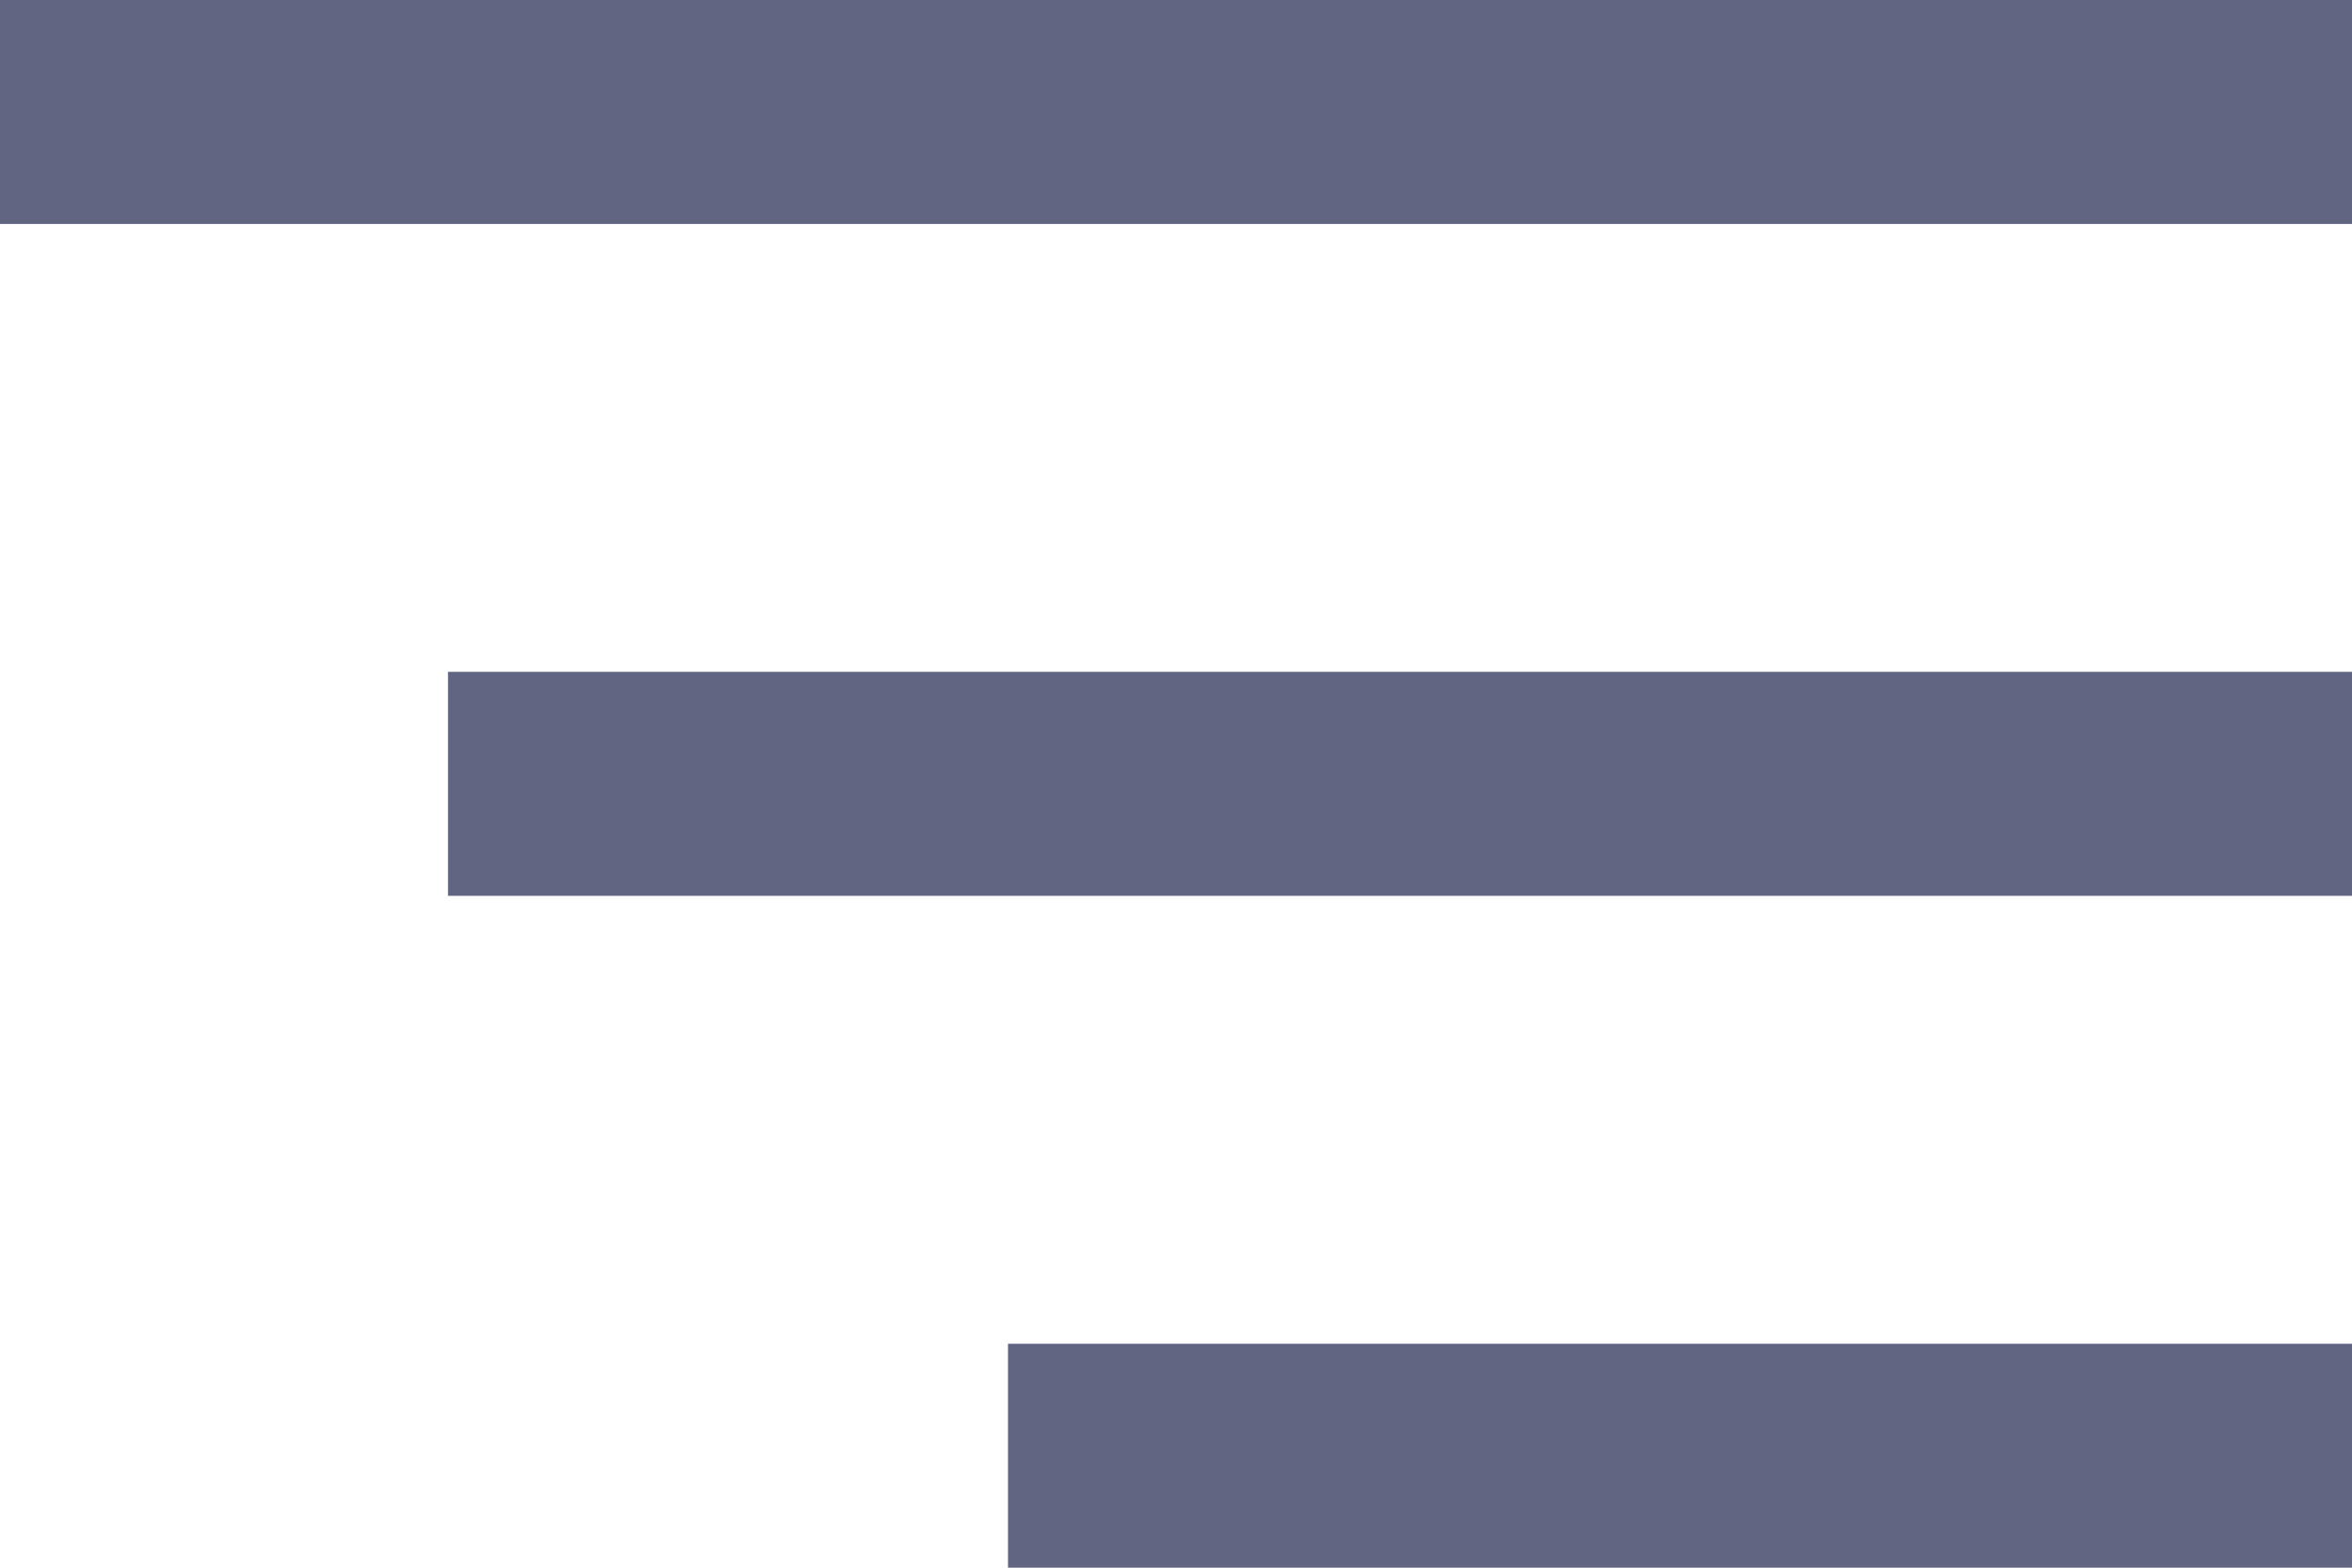 <svg xmlns="http://www.w3.org/2000/svg" width="21" height="14"><g fill="#616581" data-name="グループ 2863"><path d="M0 0h21v2H0z" data-name="長方形 1600"/><path d="M4 6h17v2H4z" data-name="長方形 1601"/><path d="M9 12h12v2H9z" data-name="長方形 1602"/></g></svg>